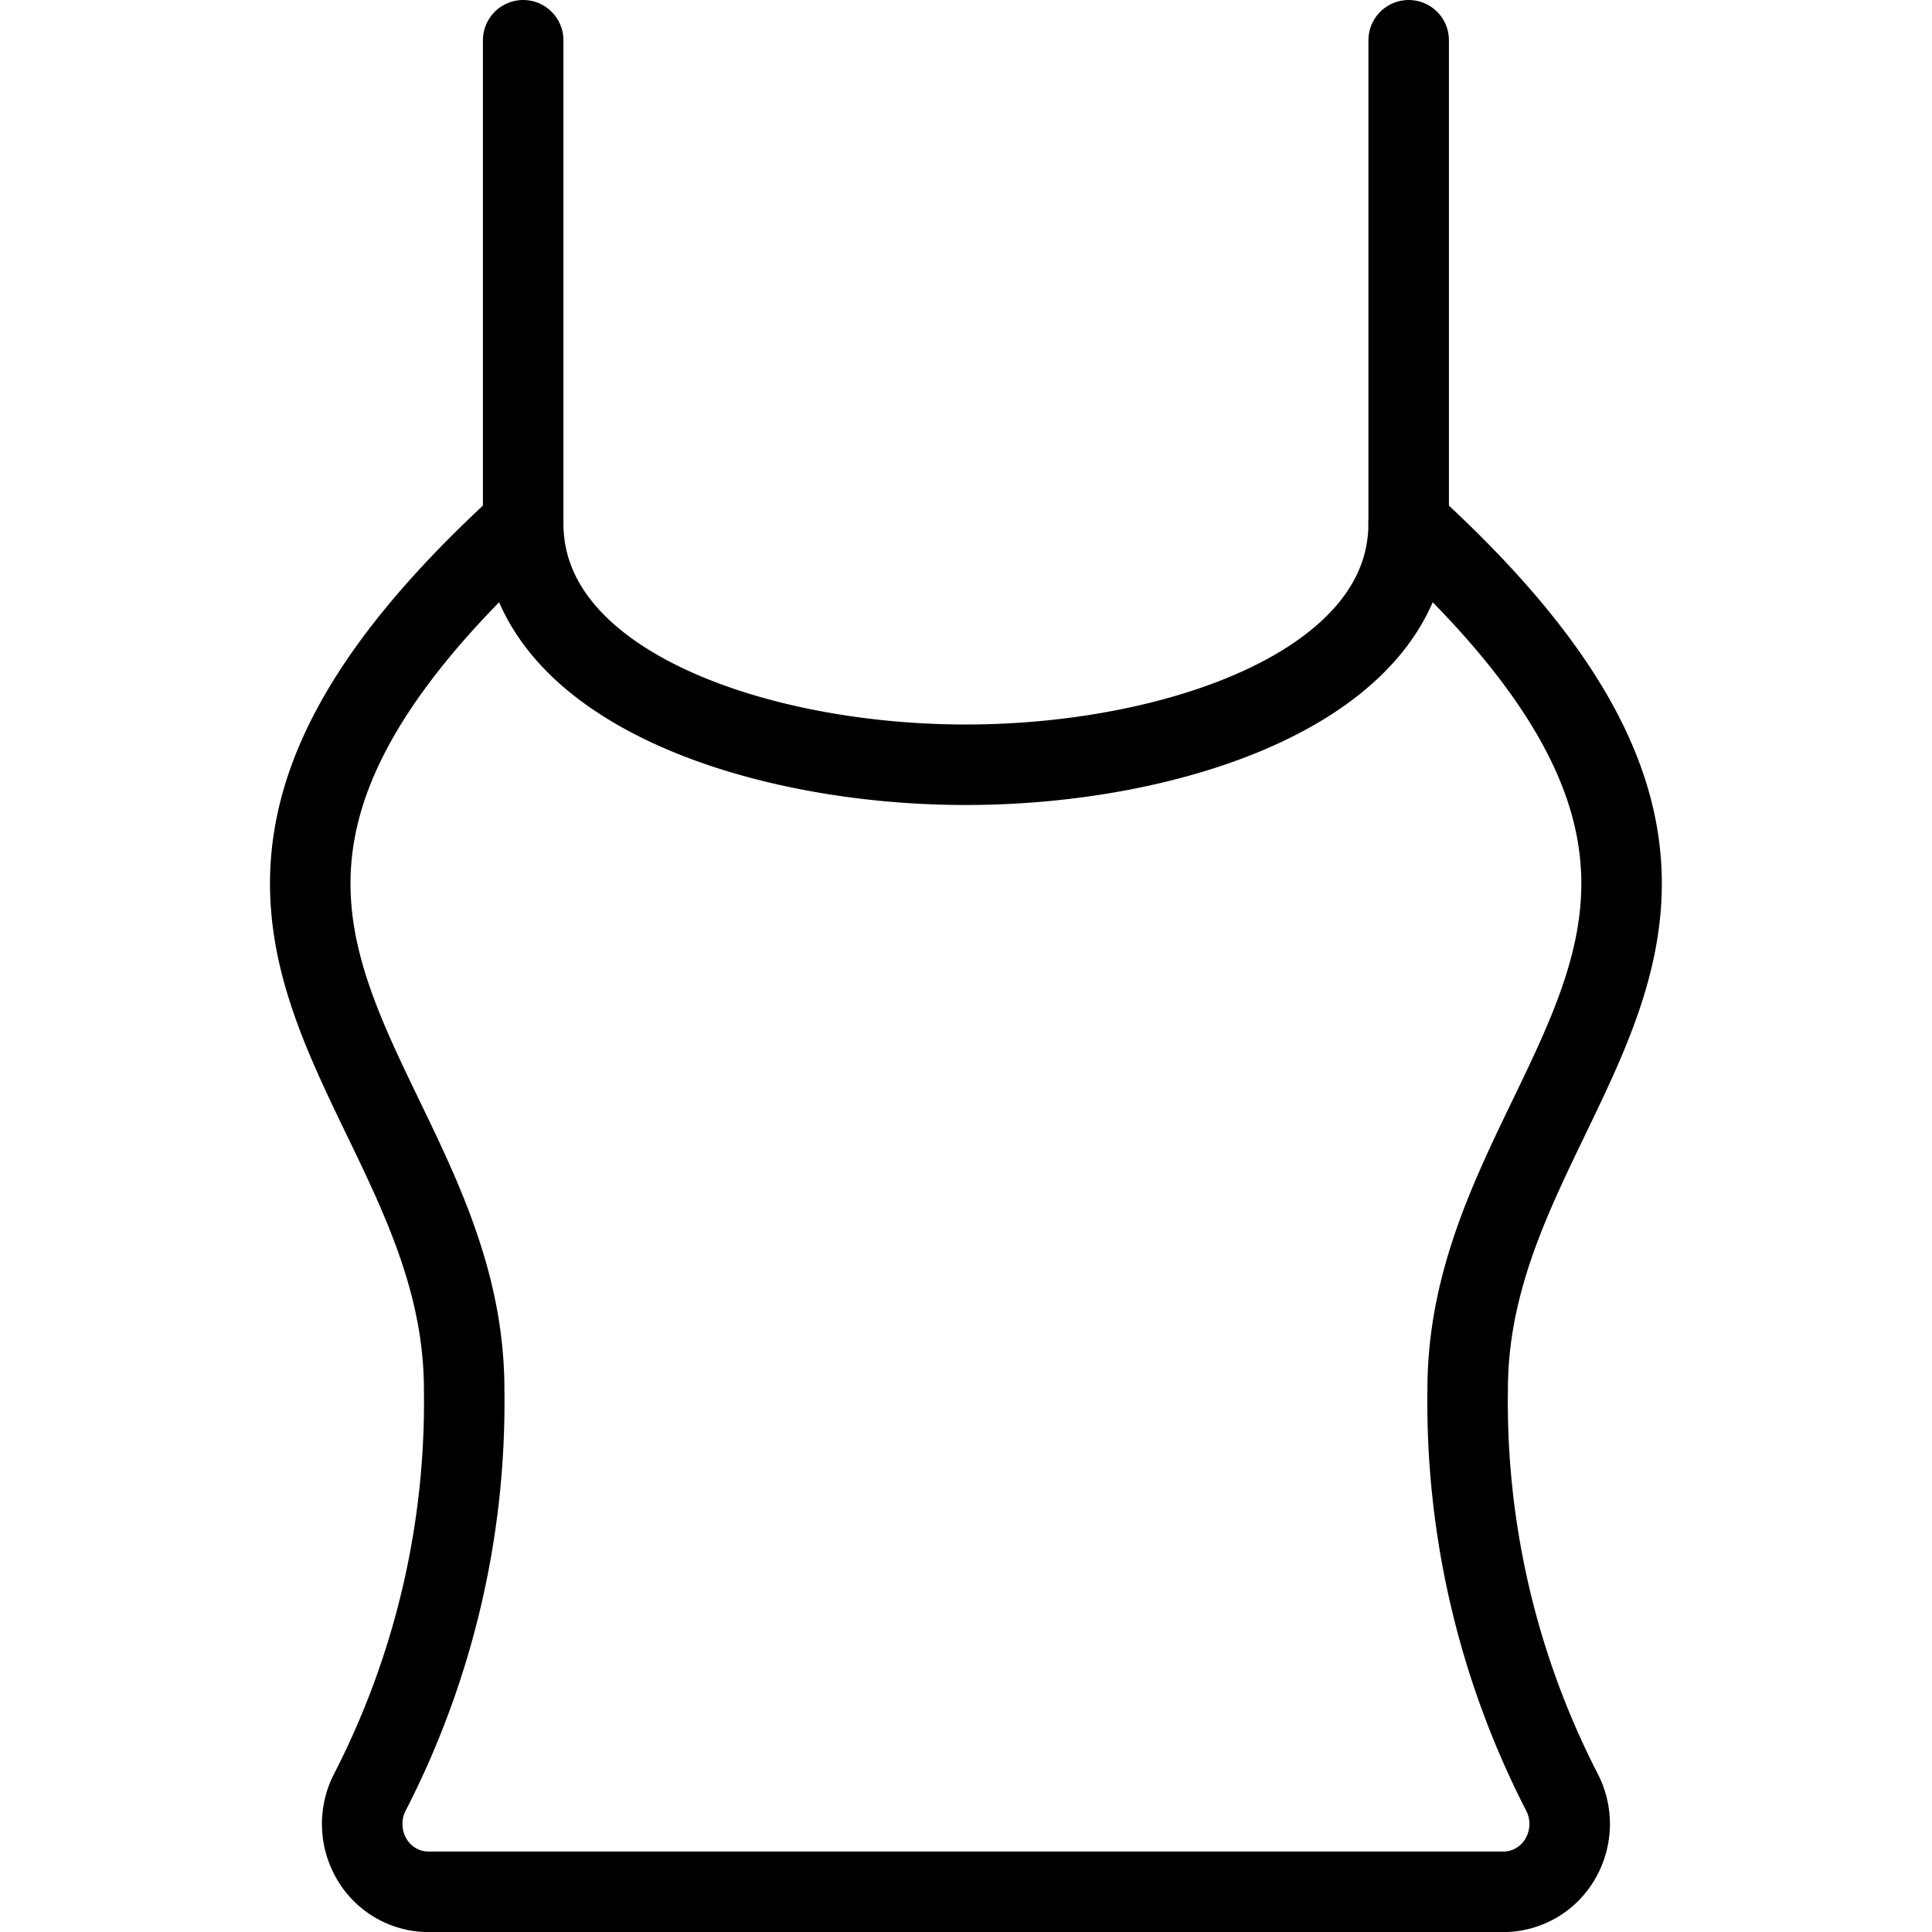 <svg viewBox="0 0 24 24" xmlns="http://www.w3.org/2000/svg"><g transform="matrix(1,0,0,1,0,0)"><path d="M6.499 6.5L6.499 0.5" fill="none" stroke="#000000" stroke-linecap="round" stroke-linejoin="round"></path><path d="M18.716,23.5a.82.82,0,0,0,.67-.416.859.859,0,0,0,.023-.809,10.6,10.6,0,0,1-1.177-5.015c0-3.921,4.755-5.76-.733-10.76,0,2.015-2.9,3-5.5,3s-5.5-.985-5.5-3c-5.488,5-.733,6.839-.733,10.76a10.6,10.6,0,0,1-1.177,5.015.862.862,0,0,0,.023.809.82.82,0,0,0,.67.416Z" fill="none" stroke="#000000" stroke-linecap="round" stroke-linejoin="round"></path><path d="M17.499 6.5L17.499 0.5" fill="none" stroke="#000000" stroke-linecap="round" stroke-linejoin="round"></path></g></svg>